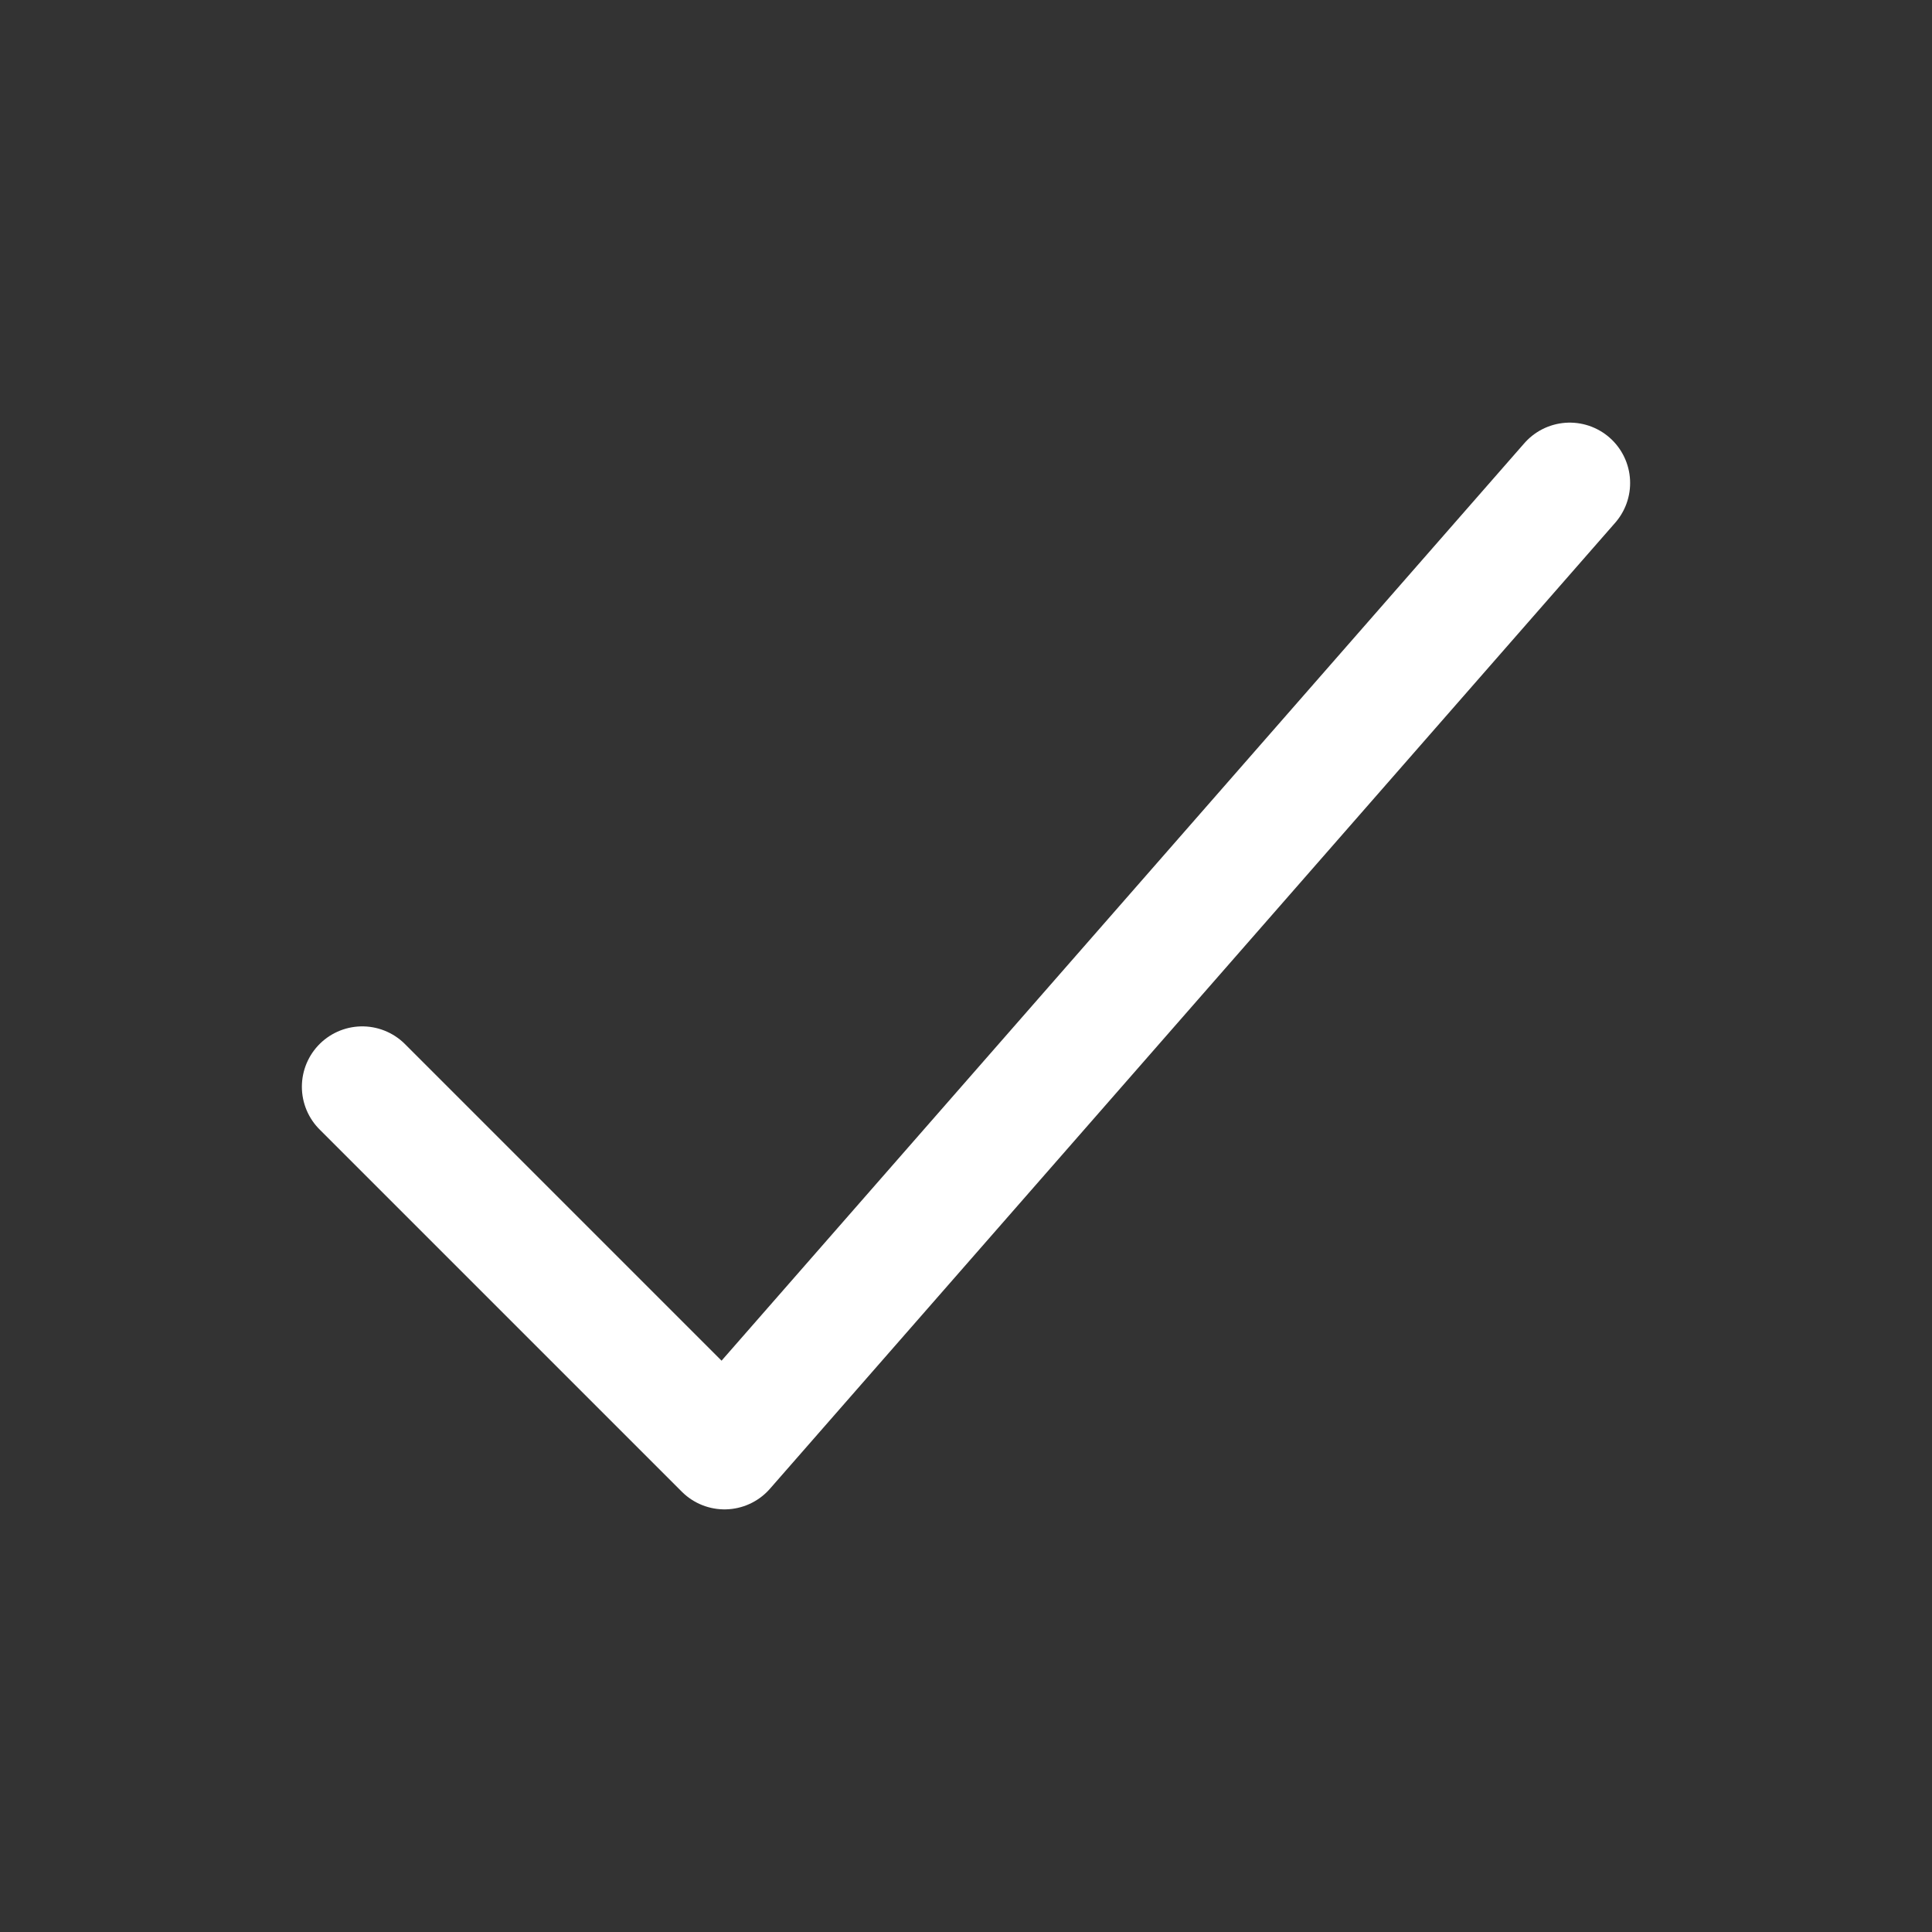 <svg xmlns="http://www.w3.org/2000/svg" class="ionicon" viewBox="0 0 512 512"><rect x="0" y="0" width="512" height="512" fill="#333333" stroke="none"/><title>Checkmark</title><path fill="none" stroke="white" stroke-linecap="round" stroke-linejoin="round" stroke-width="32" d="M416 128L192 384l-96-96"/></svg>